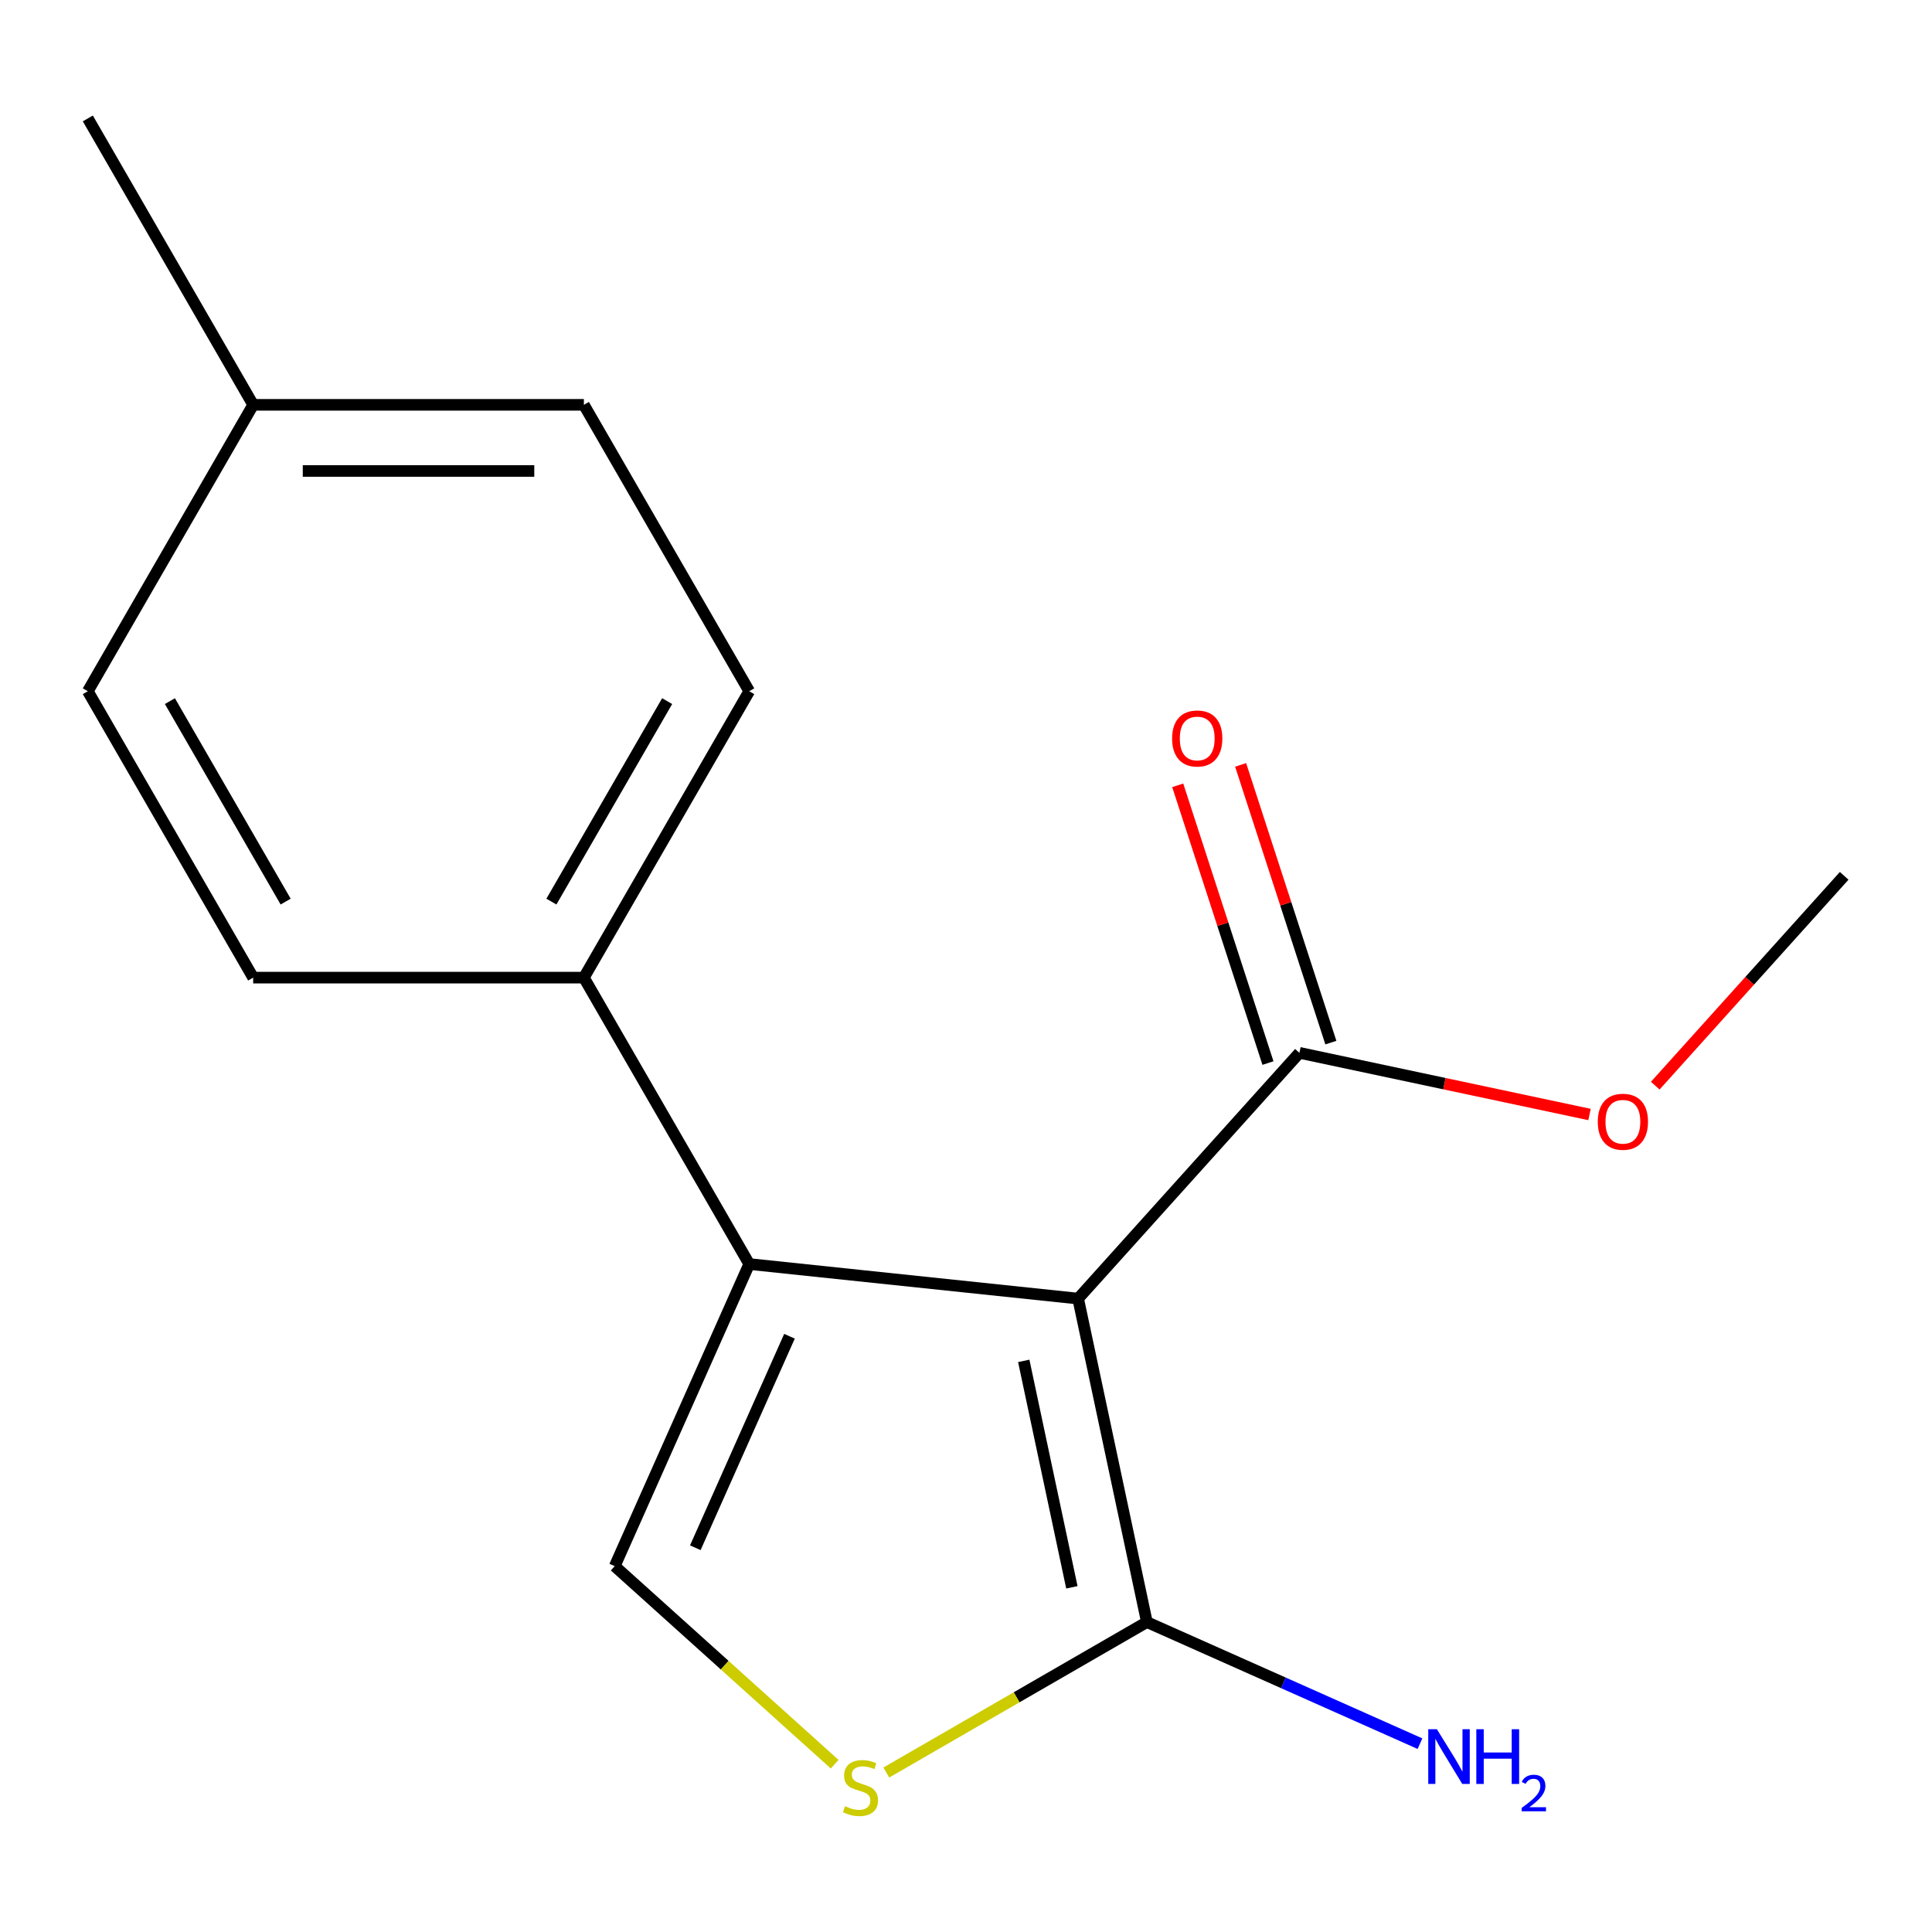 <?xml version='1.0' encoding='iso-8859-1'?>
<svg version='1.1' baseProfile='full'
              xmlns='http://www.w3.org/2000/svg'
                      xmlns:rdkit='http://www.rdkit.org/xml'
                      xmlns:xlink='http://www.w3.org/1999/xlink'
                  xml:space='preserve'
width='1000px' height='1000px' viewBox='0 0 1000 1000'>
<!-- END OF HEADER -->
<rect style='opacity:1.0;fill:#FFFFFF;stroke:none' width='1000' height='1000' x='0' y='0'> </rect>
<path class='bond-0' d='M 558.038,672.154 L 387.802,654.262' style='fill:none;fill-rule:evenodd;stroke:#000000;stroke-width:6px;stroke-linecap:butt;stroke-linejoin:miter;stroke-opacity:1' />
<path class='bond-1' d='M 558.038,672.154 L 593.626,839.587' style='fill:none;fill-rule:evenodd;stroke:#000000;stroke-width:6px;stroke-linecap:butt;stroke-linejoin:miter;stroke-opacity:1' />
<path class='bond-1' d='M 529.889,704.387 L 554.802,821.59' style='fill:none;fill-rule:evenodd;stroke:#000000;stroke-width:6px;stroke-linecap:butt;stroke-linejoin:miter;stroke-opacity:1' />
<path class='bond-4' d='M 558.038,672.154 L 672.575,544.947' style='fill:none;fill-rule:evenodd;stroke:#000000;stroke-width:6px;stroke-linecap:butt;stroke-linejoin:miter;stroke-opacity:1' />
<path class='bond-2' d='M 387.802,654.262 L 318.179,810.636' style='fill:none;fill-rule:evenodd;stroke:#000000;stroke-width:6px;stroke-linecap:butt;stroke-linejoin:miter;stroke-opacity:1' />
<path class='bond-2' d='M 408.633,691.642 L 359.897,801.105' style='fill:none;fill-rule:evenodd;stroke:#000000;stroke-width:6px;stroke-linecap:butt;stroke-linejoin:miter;stroke-opacity:1' />
<path class='bond-5' d='M 387.802,654.262 L 302.215,506.021' style='fill:none;fill-rule:evenodd;stroke:#000000;stroke-width:6px;stroke-linecap:butt;stroke-linejoin:miter;stroke-opacity:1' />
<path class='bond-3' d='M 593.626,839.587 L 526.186,878.524' style='fill:none;fill-rule:evenodd;stroke:#000000;stroke-width:6px;stroke-linecap:butt;stroke-linejoin:miter;stroke-opacity:1' />
<path class='bond-3' d='M 526.186,878.524 L 458.745,917.461' style='fill:none;fill-rule:evenodd;stroke:#CCCC00;stroke-width:6px;stroke-linecap:butt;stroke-linejoin:miter;stroke-opacity:1' />
<path class='bond-7' d='M 593.626,839.587 L 664.304,871.055' style='fill:none;fill-rule:evenodd;stroke:#000000;stroke-width:6px;stroke-linecap:butt;stroke-linejoin:miter;stroke-opacity:1' />
<path class='bond-7' d='M 664.304,871.055 L 734.982,902.523' style='fill:none;fill-rule:evenodd;stroke:#0000FF;stroke-width:6px;stroke-linecap:butt;stroke-linejoin:miter;stroke-opacity:1' />
<path class='bond-16' d='M 318.179,810.636 L 375.103,861.891' style='fill:none;fill-rule:evenodd;stroke:#000000;stroke-width:6px;stroke-linecap:butt;stroke-linejoin:miter;stroke-opacity:1' />
<path class='bond-16' d='M 375.103,861.891 L 432.027,913.145' style='fill:none;fill-rule:evenodd;stroke:#CCCC00;stroke-width:6px;stroke-linecap:butt;stroke-linejoin:miter;stroke-opacity:1' />
<path class='bond-6' d='M 688.855,539.658 L 665.5,467.78' style='fill:none;fill-rule:evenodd;stroke:#000000;stroke-width:6px;stroke-linecap:butt;stroke-linejoin:miter;stroke-opacity:1' />
<path class='bond-6' d='M 665.5,467.78 L 642.145,395.901' style='fill:none;fill-rule:evenodd;stroke:#FF0000;stroke-width:6px;stroke-linecap:butt;stroke-linejoin:miter;stroke-opacity:1' />
<path class='bond-6' d='M 656.295,550.237 L 632.941,478.359' style='fill:none;fill-rule:evenodd;stroke:#000000;stroke-width:6px;stroke-linecap:butt;stroke-linejoin:miter;stroke-opacity:1' />
<path class='bond-6' d='M 632.941,478.359 L 609.586,406.48' style='fill:none;fill-rule:evenodd;stroke:#FF0000;stroke-width:6px;stroke-linecap:butt;stroke-linejoin:miter;stroke-opacity:1' />
<path class='bond-10' d='M 672.575,544.947 L 747.652,560.905' style='fill:none;fill-rule:evenodd;stroke:#000000;stroke-width:6px;stroke-linecap:butt;stroke-linejoin:miter;stroke-opacity:1' />
<path class='bond-10' d='M 747.652,560.905 L 822.729,576.863' style='fill:none;fill-rule:evenodd;stroke:#FF0000;stroke-width:6px;stroke-linecap:butt;stroke-linejoin:miter;stroke-opacity:1' />
<path class='bond-8' d='M 302.215,506.021 L 387.802,357.78' style='fill:none;fill-rule:evenodd;stroke:#000000;stroke-width:6px;stroke-linecap:butt;stroke-linejoin:miter;stroke-opacity:1' />
<path class='bond-8' d='M 285.405,466.667 L 345.316,362.899' style='fill:none;fill-rule:evenodd;stroke:#000000;stroke-width:6px;stroke-linecap:butt;stroke-linejoin:miter;stroke-opacity:1' />
<path class='bond-9' d='M 302.215,506.021 L 131.041,506.021' style='fill:none;fill-rule:evenodd;stroke:#000000;stroke-width:6px;stroke-linecap:butt;stroke-linejoin:miter;stroke-opacity:1' />
<path class='bond-11' d='M 387.802,357.78 L 302.215,209.54' style='fill:none;fill-rule:evenodd;stroke:#000000;stroke-width:6px;stroke-linecap:butt;stroke-linejoin:miter;stroke-opacity:1' />
<path class='bond-12' d='M 131.041,506.021 L 45.455,357.78' style='fill:none;fill-rule:evenodd;stroke:#000000;stroke-width:6px;stroke-linecap:butt;stroke-linejoin:miter;stroke-opacity:1' />
<path class='bond-12' d='M 147.851,466.667 L 87.941,362.899' style='fill:none;fill-rule:evenodd;stroke:#000000;stroke-width:6px;stroke-linecap:butt;stroke-linejoin:miter;stroke-opacity:1' />
<path class='bond-15' d='M 856.755,561.937 L 905.65,507.633' style='fill:none;fill-rule:evenodd;stroke:#FF0000;stroke-width:6px;stroke-linecap:butt;stroke-linejoin:miter;stroke-opacity:1' />
<path class='bond-15' d='M 905.65,507.633 L 954.545,453.33' style='fill:none;fill-rule:evenodd;stroke:#000000;stroke-width:6px;stroke-linecap:butt;stroke-linejoin:miter;stroke-opacity:1' />
<path class='bond-17' d='M 302.215,209.54 L 131.041,209.54' style='fill:none;fill-rule:evenodd;stroke:#000000;stroke-width:6px;stroke-linecap:butt;stroke-linejoin:miter;stroke-opacity:1' />
<path class='bond-17' d='M 276.539,243.774 L 156.717,243.774' style='fill:none;fill-rule:evenodd;stroke:#000000;stroke-width:6px;stroke-linecap:butt;stroke-linejoin:miter;stroke-opacity:1' />
<path class='bond-13' d='M 45.455,357.78 L 131.041,209.54' style='fill:none;fill-rule:evenodd;stroke:#000000;stroke-width:6px;stroke-linecap:butt;stroke-linejoin:miter;stroke-opacity:1' />
<path class='bond-14' d='M 131.041,209.54 L 45.455,61.299' style='fill:none;fill-rule:evenodd;stroke:#000000;stroke-width:6px;stroke-linecap:butt;stroke-linejoin:miter;stroke-opacity:1' />
<path  class='atom-4' d='M 437.386 934.894
Q 437.706 935.014, 439.026 935.574
Q 440.346 936.134, 441.786 936.494
Q 443.266 936.814, 444.706 936.814
Q 447.386 936.814, 448.946 935.534
Q 450.506 934.214, 450.506 931.934
Q 450.506 930.374, 449.706 929.414
Q 448.946 928.454, 447.746 927.934
Q 446.546 927.414, 444.546 926.814
Q 442.026 926.054, 440.506 925.334
Q 439.026 924.614, 437.946 923.094
Q 436.906 921.574, 436.906 919.014
Q 436.906 915.454, 439.306 913.254
Q 441.746 911.054, 446.546 911.054
Q 449.826 911.054, 453.546 912.614
L 452.626 915.694
Q 449.226 914.294, 446.666 914.294
Q 443.906 914.294, 442.386 915.454
Q 440.866 916.574, 440.906 918.534
Q 440.906 920.054, 441.666 920.974
Q 442.466 921.894, 443.586 922.414
Q 444.746 922.934, 446.666 923.534
Q 449.226 924.334, 450.746 925.134
Q 452.266 925.934, 453.346 927.574
Q 454.466 929.174, 454.466 931.934
Q 454.466 935.854, 451.826 937.974
Q 449.226 940.054, 444.866 940.054
Q 442.346 940.054, 440.426 939.494
Q 438.546 938.974, 436.306 938.054
L 437.386 934.894
' fill='#CCCC00'/>
<path  class='atom-7' d='M 606.679 382.232
Q 606.679 375.432, 610.039 371.632
Q 613.399 367.832, 619.679 367.832
Q 625.959 367.832, 629.319 371.632
Q 632.679 375.432, 632.679 382.232
Q 632.679 389.112, 629.279 393.032
Q 625.879 396.912, 619.679 396.912
Q 613.439 396.912, 610.039 393.032
Q 606.679 389.152, 606.679 382.232
M 619.679 393.712
Q 623.999 393.712, 626.319 390.832
Q 628.679 387.912, 628.679 382.232
Q 628.679 376.672, 626.319 373.872
Q 623.999 371.032, 619.679 371.032
Q 615.359 371.032, 612.999 373.832
Q 610.679 376.632, 610.679 382.232
Q 610.679 387.952, 612.999 390.832
Q 615.359 393.712, 619.679 393.712
' fill='#FF0000'/>
<path  class='atom-8' d='M 743.741 895.05
L 753.021 910.05
Q 753.941 911.53, 755.421 914.21
Q 756.901 916.89, 756.981 917.05
L 756.981 895.05
L 760.741 895.05
L 760.741 923.37
L 756.861 923.37
L 746.901 906.97
Q 745.741 905.05, 744.501 902.85
Q 743.301 900.65, 742.941 899.97
L 742.941 923.37
L 739.261 923.37
L 739.261 895.05
L 743.741 895.05
' fill='#0000FF'/>
<path  class='atom-8' d='M 764.141 895.05
L 767.981 895.05
L 767.981 907.09
L 782.461 907.09
L 782.461 895.05
L 786.301 895.05
L 786.301 923.37
L 782.461 923.37
L 782.461 910.29
L 767.981 910.29
L 767.981 923.37
L 764.141 923.37
L 764.141 895.05
' fill='#0000FF'/>
<path  class='atom-8' d='M 787.674 922.376
Q 788.361 920.607, 789.997 919.63
Q 791.634 918.627, 793.905 918.627
Q 796.729 918.627, 798.313 920.158
Q 799.897 921.69, 799.897 924.409
Q 799.897 927.181, 797.838 929.768
Q 795.805 932.355, 791.581 935.418
L 800.214 935.418
L 800.214 937.53
L 787.621 937.53
L 787.621 935.761
Q 791.106 933.279, 793.165 931.431
Q 795.251 929.583, 796.254 927.92
Q 797.257 926.257, 797.257 924.541
Q 797.257 922.746, 796.36 921.742
Q 795.462 920.739, 793.905 920.739
Q 792.4 920.739, 791.397 921.346
Q 790.393 921.954, 789.681 923.3
L 787.674 922.376
' fill='#0000FF'/>
<path  class='atom-11' d='M 827.008 580.616
Q 827.008 573.816, 830.368 570.016
Q 833.728 566.216, 840.008 566.216
Q 846.288 566.216, 849.648 570.016
Q 853.008 573.816, 853.008 580.616
Q 853.008 587.496, 849.608 591.416
Q 846.208 595.296, 840.008 595.296
Q 833.768 595.296, 830.368 591.416
Q 827.008 587.536, 827.008 580.616
M 840.008 592.096
Q 844.328 592.096, 846.648 589.216
Q 849.008 586.296, 849.008 580.616
Q 849.008 575.056, 846.648 572.256
Q 844.328 569.416, 840.008 569.416
Q 835.688 569.416, 833.328 572.216
Q 831.008 575.016, 831.008 580.616
Q 831.008 586.336, 833.328 589.216
Q 835.688 592.096, 840.008 592.096
' fill='#FF0000'/>
</svg>
